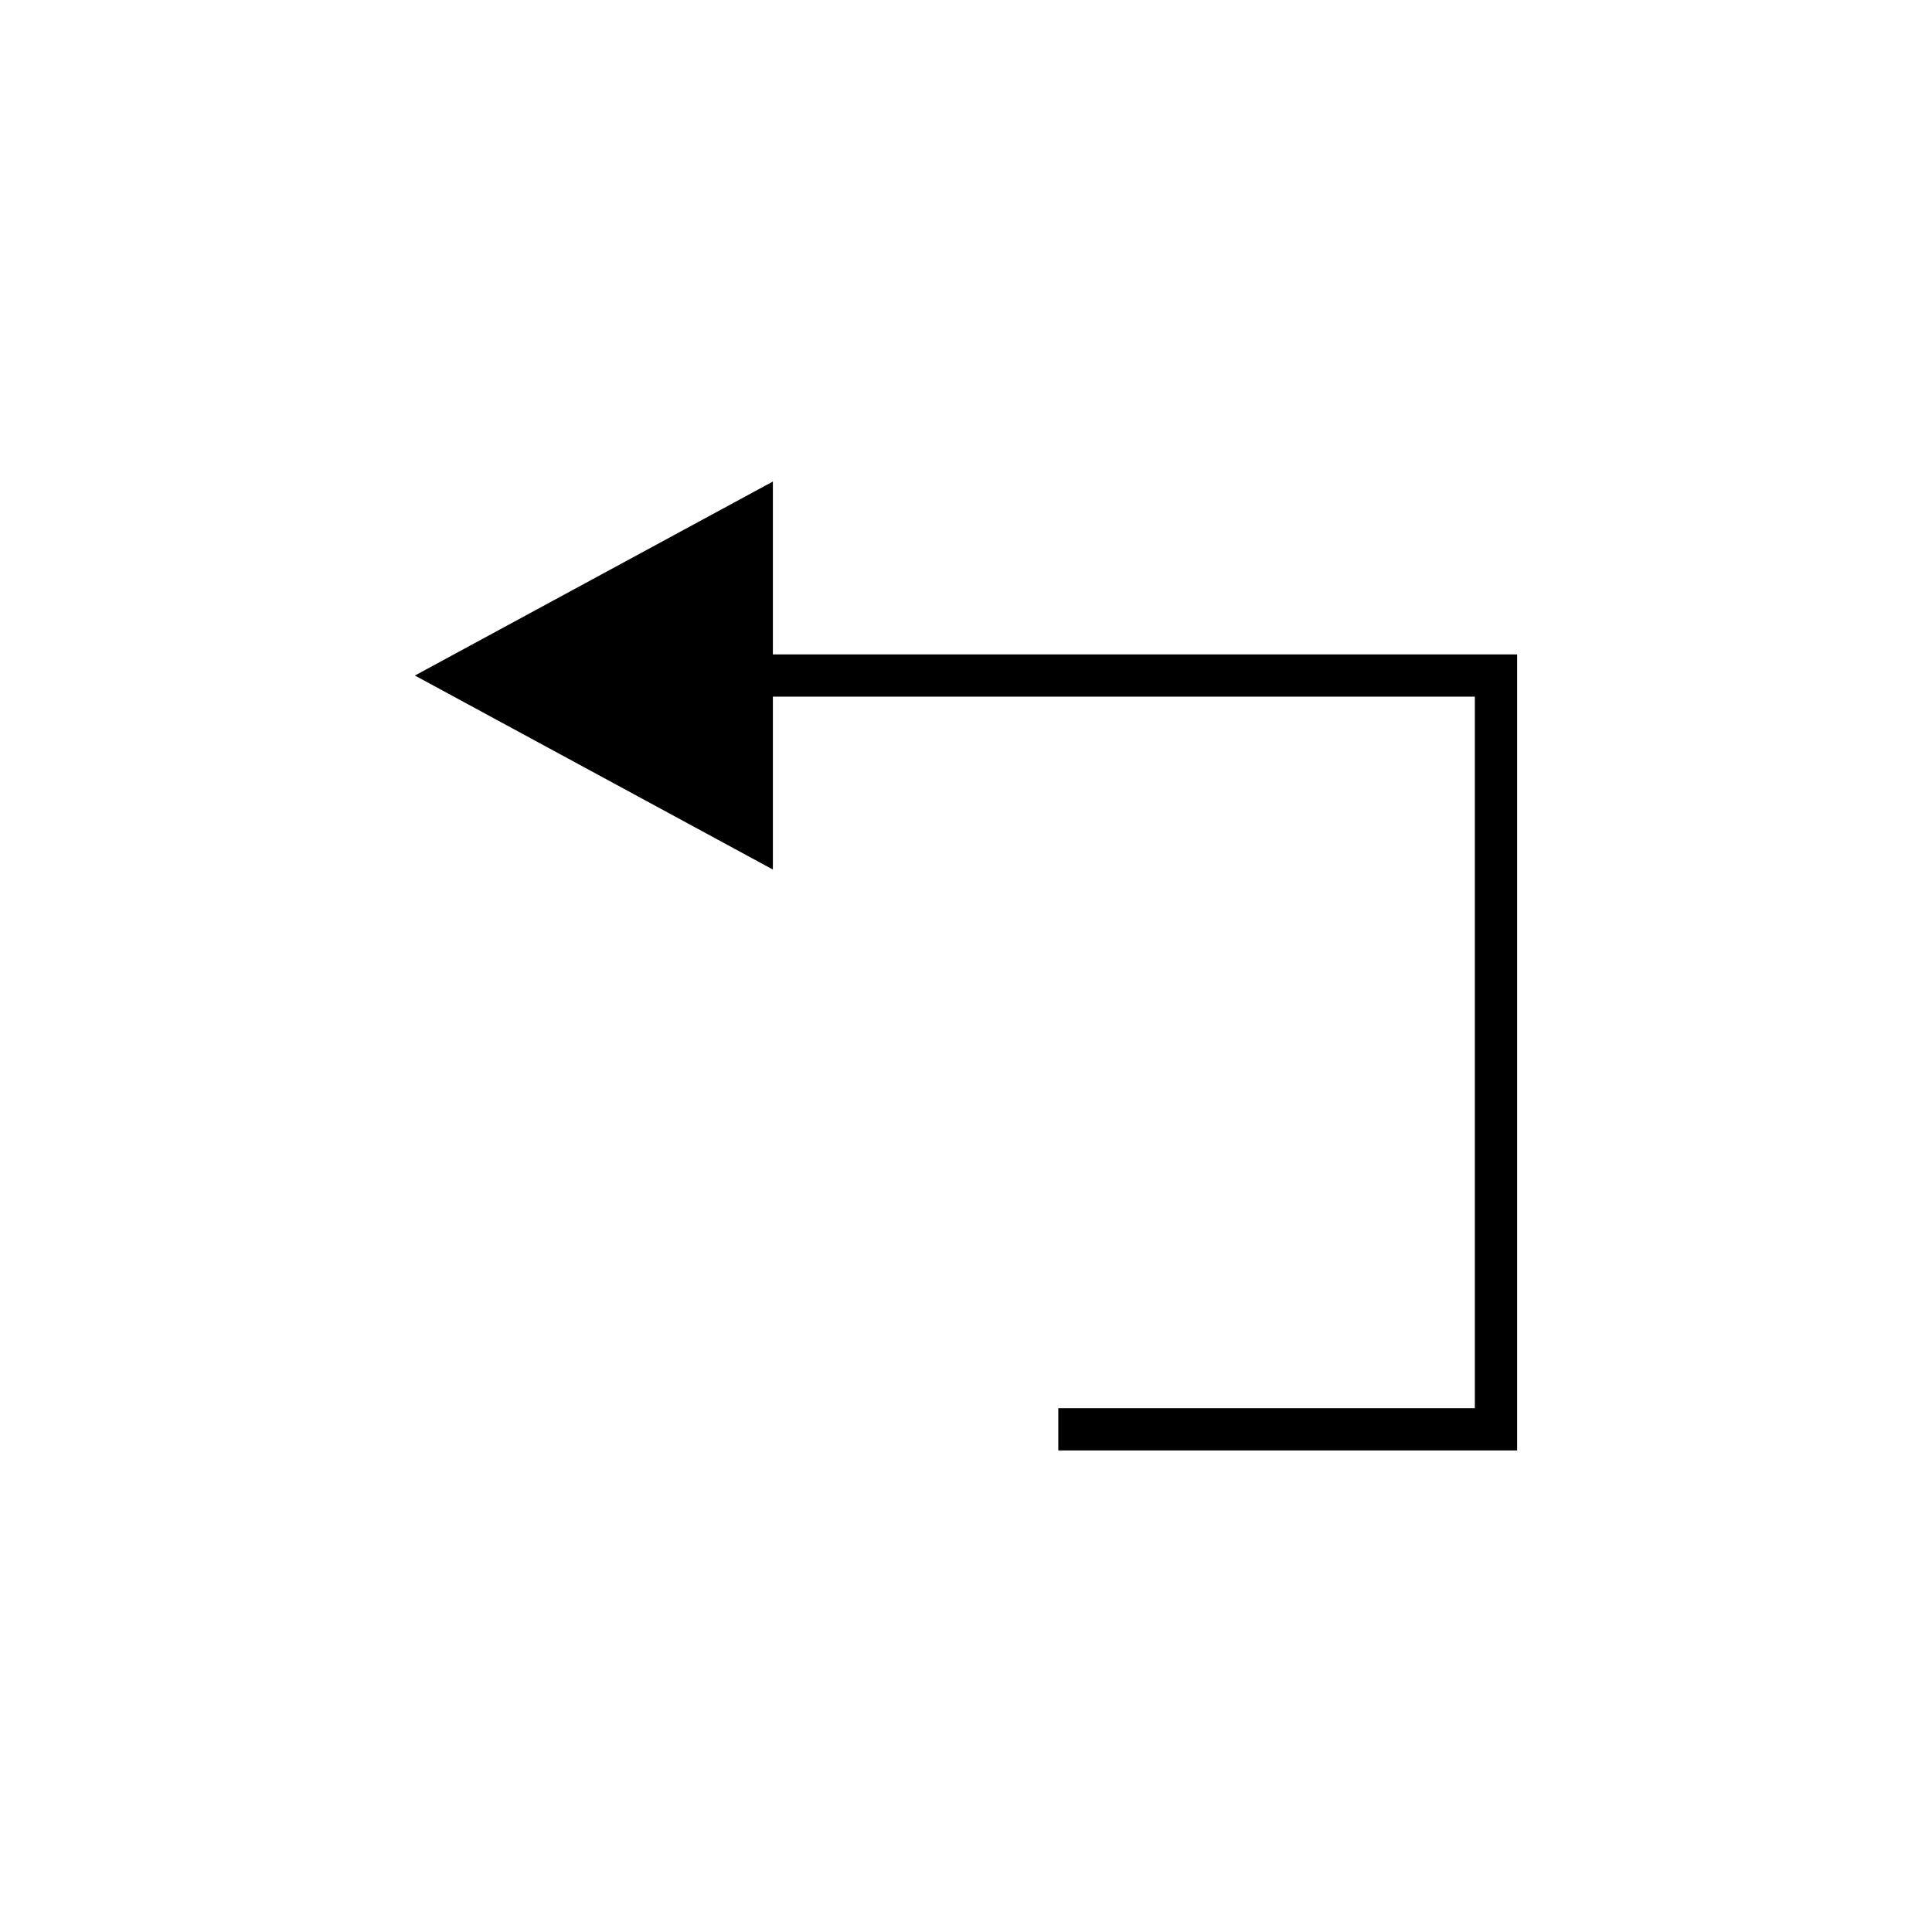 <?xml version="1.0" encoding="UTF-8"?>
<!-- The Best Svg Icon site in the world: iconSvg.co, Visit us! https://iconsvg.co -->
<svg fill="#000000" width="800px" height="800px" version="1.1" viewBox="144 144 512 512" xmlns="http://www.w3.org/2000/svg">
 <path d="m348.82 328.62h186.03v188.57h-110.39v11.195h121.59v-210.96h-197.23v-45.812l-94.867 51.41 94.867 51.41z"/>
</svg>